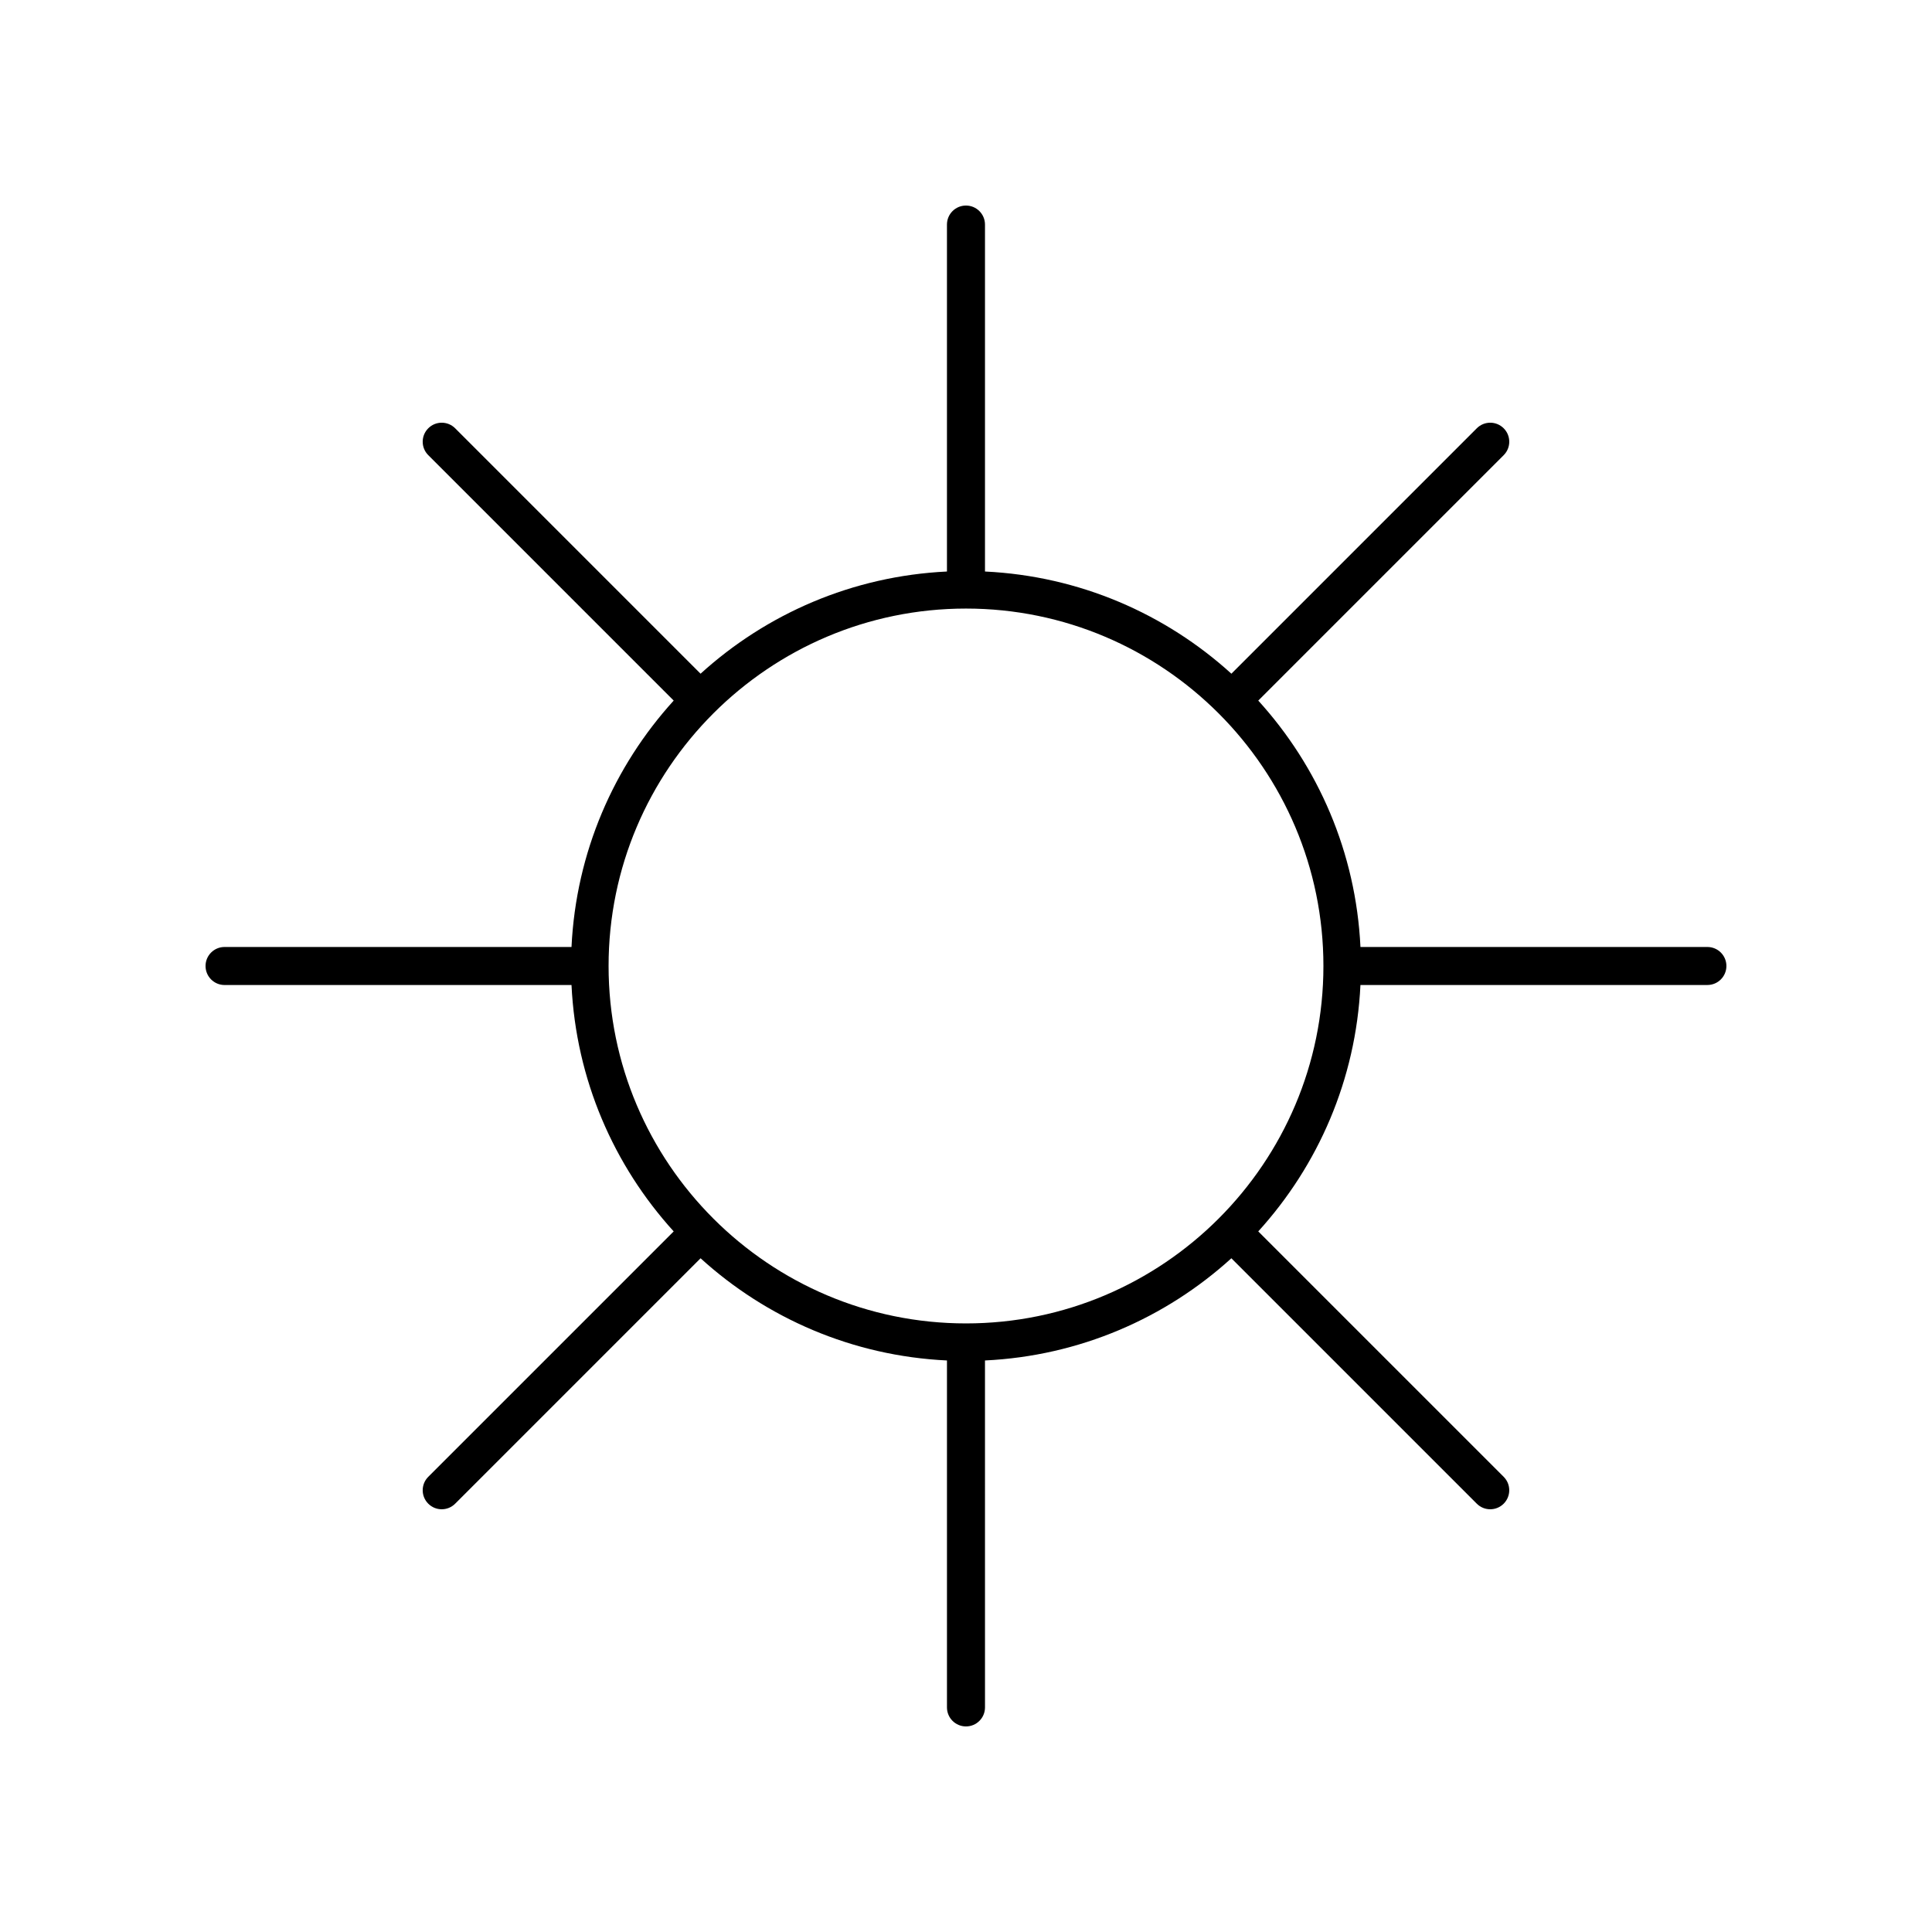 <?xml version="1.0" encoding="UTF-8"?>
<!-- The Best Svg Icon site in the world: iconSvg.co, Visit us! https://iconsvg.co -->
<svg fill="#000000" width="800px" height="800px" version="1.1" viewBox="144 144 512 512" xmlns="http://www.w3.org/2000/svg">
 <path d="m596.48 394.96h-91.945c-1.203-25.09-11.223-47.848-27.082-65.297l65.039-65.039c1.969-1.969 1.969-5.156 0-7.125s-5.156-1.969-7.125 0l-65.035 65.039c-17.453-15.859-40.211-25.879-65.301-27.082v-91.945c0-2.781-2.254-5.039-5.039-5.039s-5.039 2.254-5.039 5.039v91.945c-25.09 1.203-47.848 11.223-65.297 27.082l-65.035-65.039c-1.969-1.969-5.156-1.969-7.125 0s-1.969 5.156 0 7.125l65.039 65.039c-15.859 17.449-25.879 40.207-27.082 65.297h-91.945c-2.785 0-5.039 2.254-5.039 5.039 0 2.781 2.254 5.039 5.039 5.039h91.945c1.203 25.09 11.223 47.848 27.082 65.297l-65.039 65.035c-1.969 1.969-1.969 5.156 0 7.125 0.984 0.984 2.273 1.477 3.562 1.477s2.578-0.492 3.562-1.477l65.039-65.039c17.449 15.859 40.207 25.883 65.297 27.082v91.945c0 2.781 2.254 5.039 5.039 5.039s5.039-2.254 5.039-5.039l-0.004-91.945c25.09-1.203 47.848-11.223 65.297-27.082l65.039 65.039c0.984 0.984 2.273 1.477 3.562 1.477 1.289 0 2.578-0.492 3.562-1.477 1.969-1.969 1.969-5.156 0-7.125l-65.039-65.035c15.859-17.453 25.883-40.211 27.082-65.301h91.945c2.785 0 5.039-2.254 5.039-5.039 0-2.781-2.254-5.035-5.039-5.035zm-196.48 99.758c-52.23 0-94.719-42.492-94.719-94.719-0.004-52.23 42.488-94.723 94.719-94.723s94.719 42.492 94.719 94.723c0 52.227-42.488 94.719-94.719 94.719z"/>
</svg>